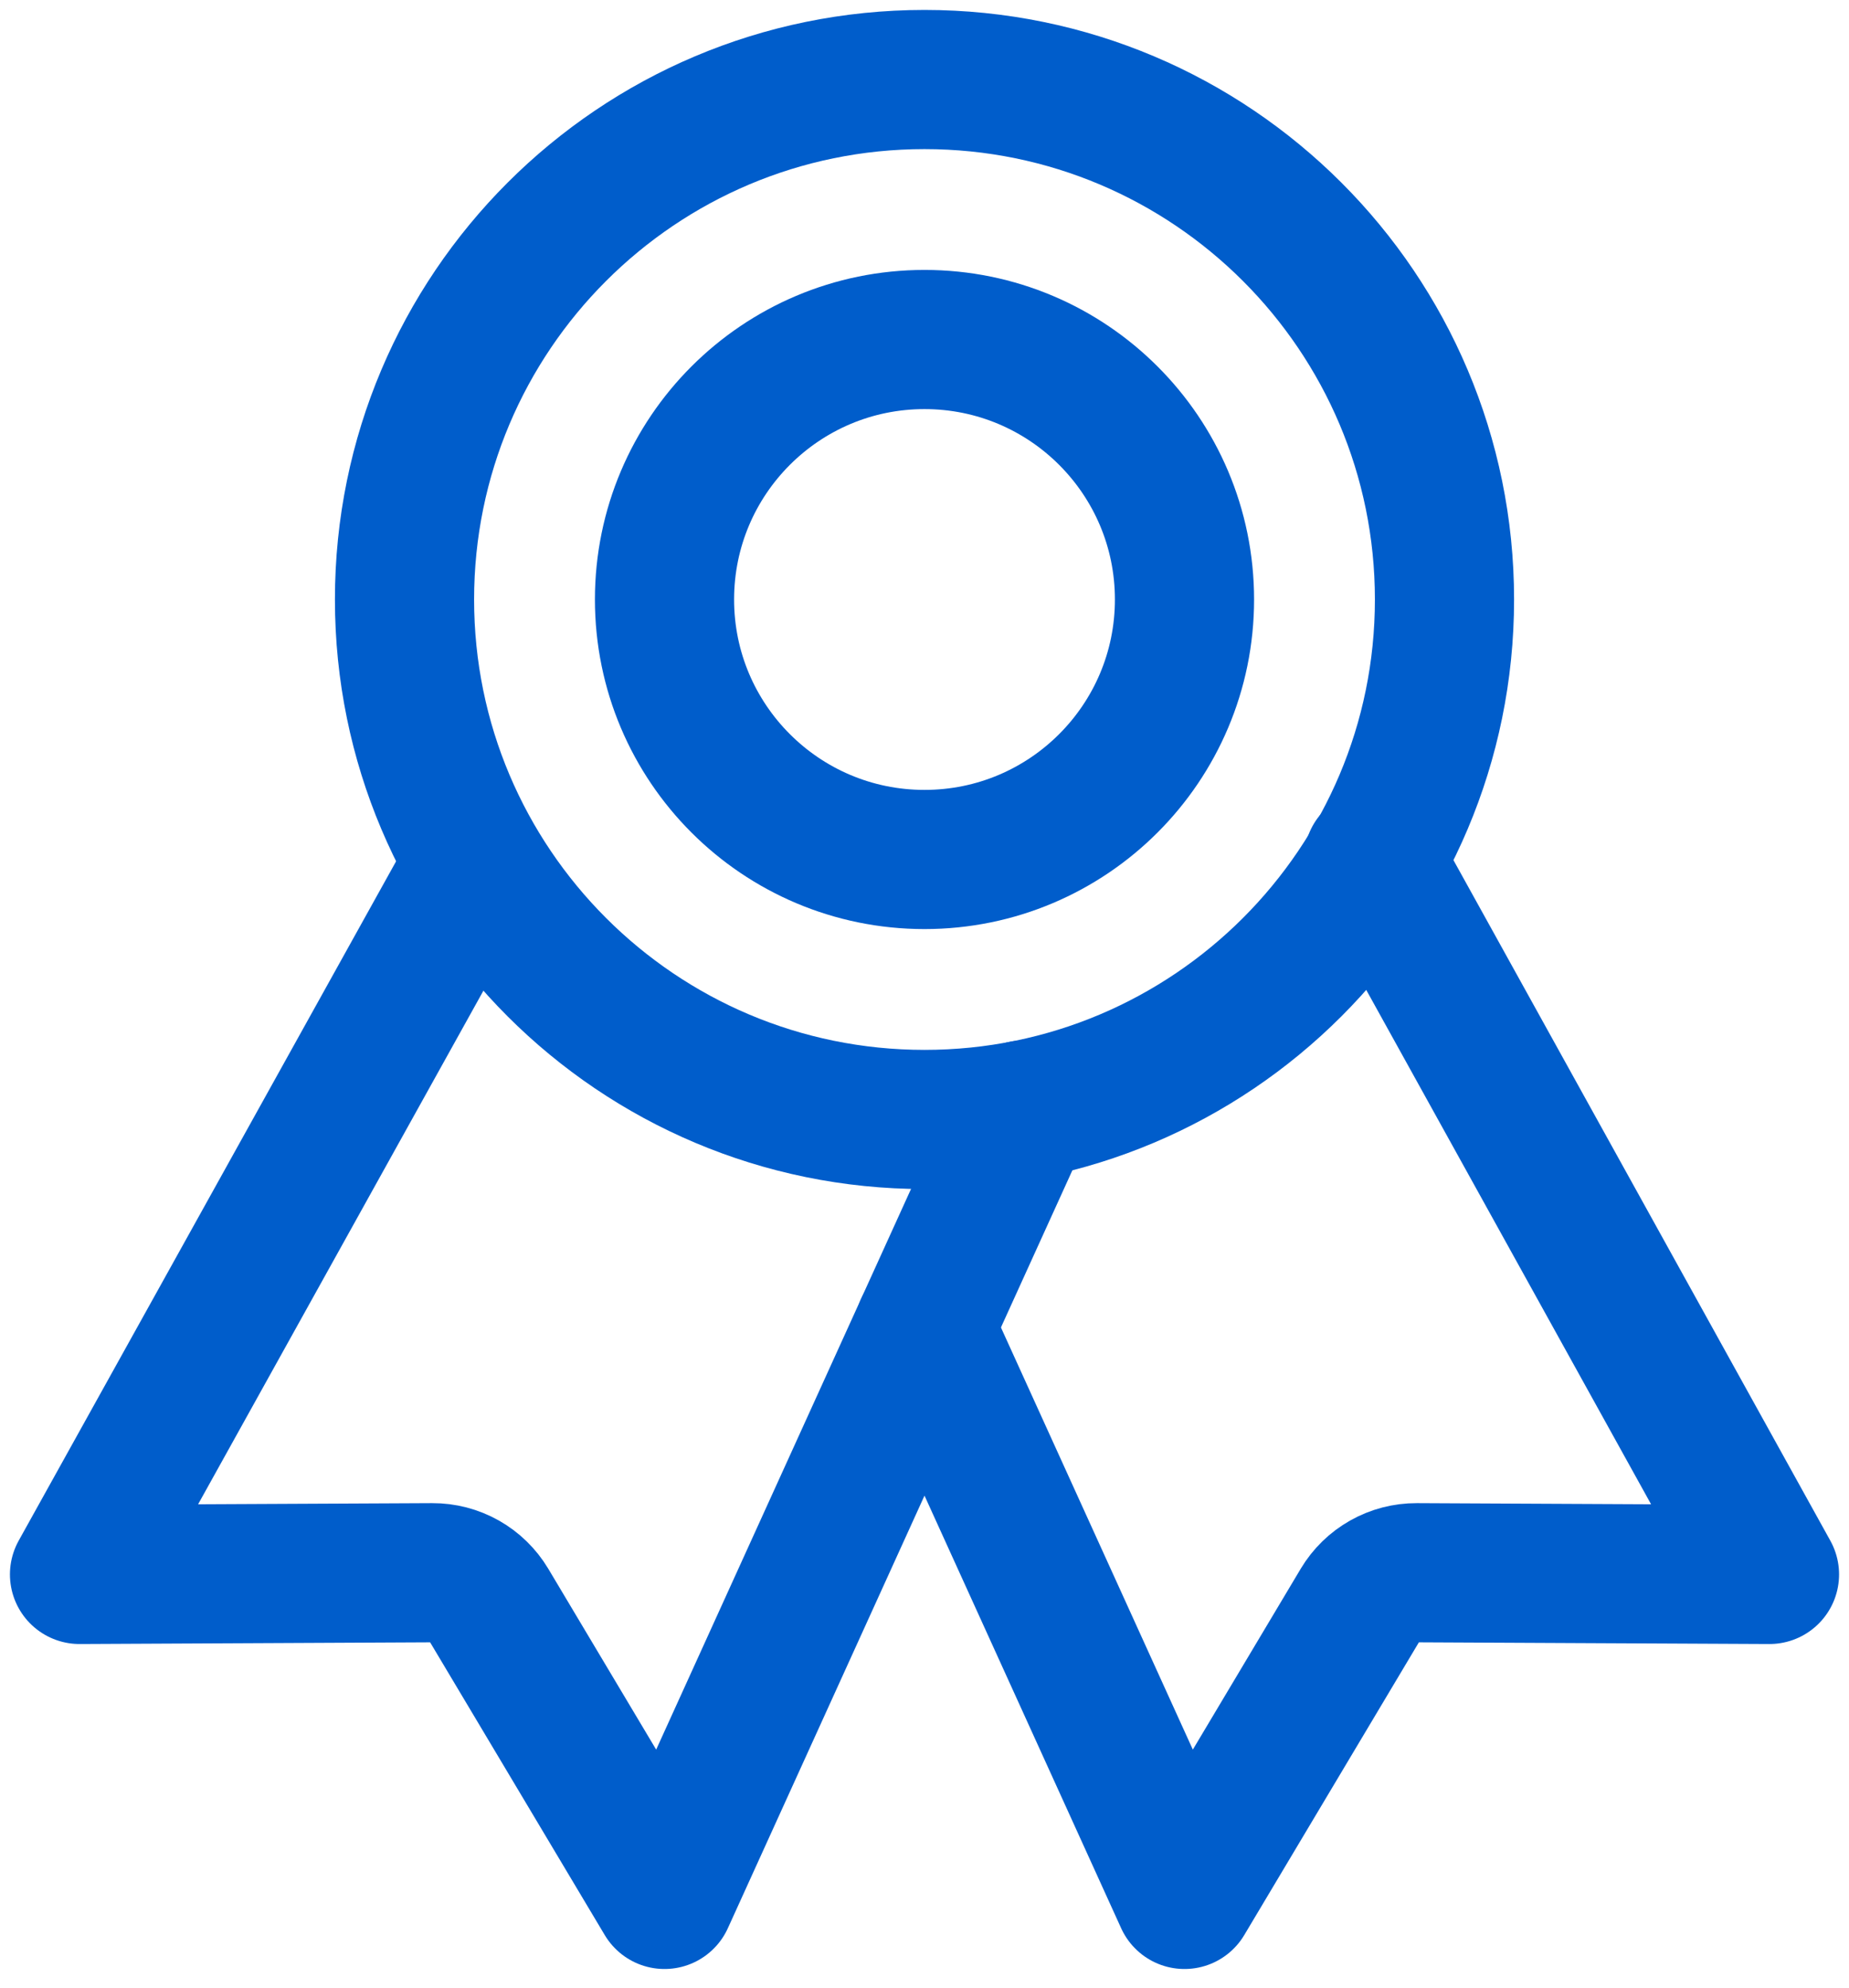 <svg width="93" height="100" viewBox="0 0 93 100" fill="none" xmlns="http://www.w3.org/2000/svg">
<path d="M46.5 56.308C60.944 56.308 72.654 44.598 72.654 30.154C72.654 15.71 60.944 4 46.5 4C32.056 4 20.346 15.71 20.346 30.154C20.346 44.598 32.056 56.308 46.5 56.308Z" stroke="#005DCB" stroke-width="7" stroke-linecap="round" stroke-linejoin="round"/>
<path d="M23.544 44.011L4 79.192L21.748 79.106C22.317 79.103 22.876 79.249 23.371 79.528C23.866 79.808 24.28 80.212 24.572 80.7L33.423 95.538L51.471 55.834" stroke="#005DCB" stroke-width="7" stroke-linecap="round" stroke-linejoin="round"/>
<path d="M69.086 43.231L89 79.192L71.252 79.106C70.683 79.104 70.124 79.249 69.629 79.529C69.133 79.808 68.72 80.212 68.428 80.7L59.577 95.538L46.5 66.769" stroke="#005DCB" stroke-width="7" stroke-linecap="round" stroke-linejoin="round"/>
<path d="M46.5 43.231C53.722 43.231 59.577 37.376 59.577 30.154C59.577 22.932 53.722 17.077 46.5 17.077C39.278 17.077 33.423 22.932 33.423 30.154C33.423 37.376 39.278 43.231 46.5 43.231Z" stroke="#005DCB" stroke-width="7" stroke-linecap="round" stroke-linejoin="round"/>
</svg>
